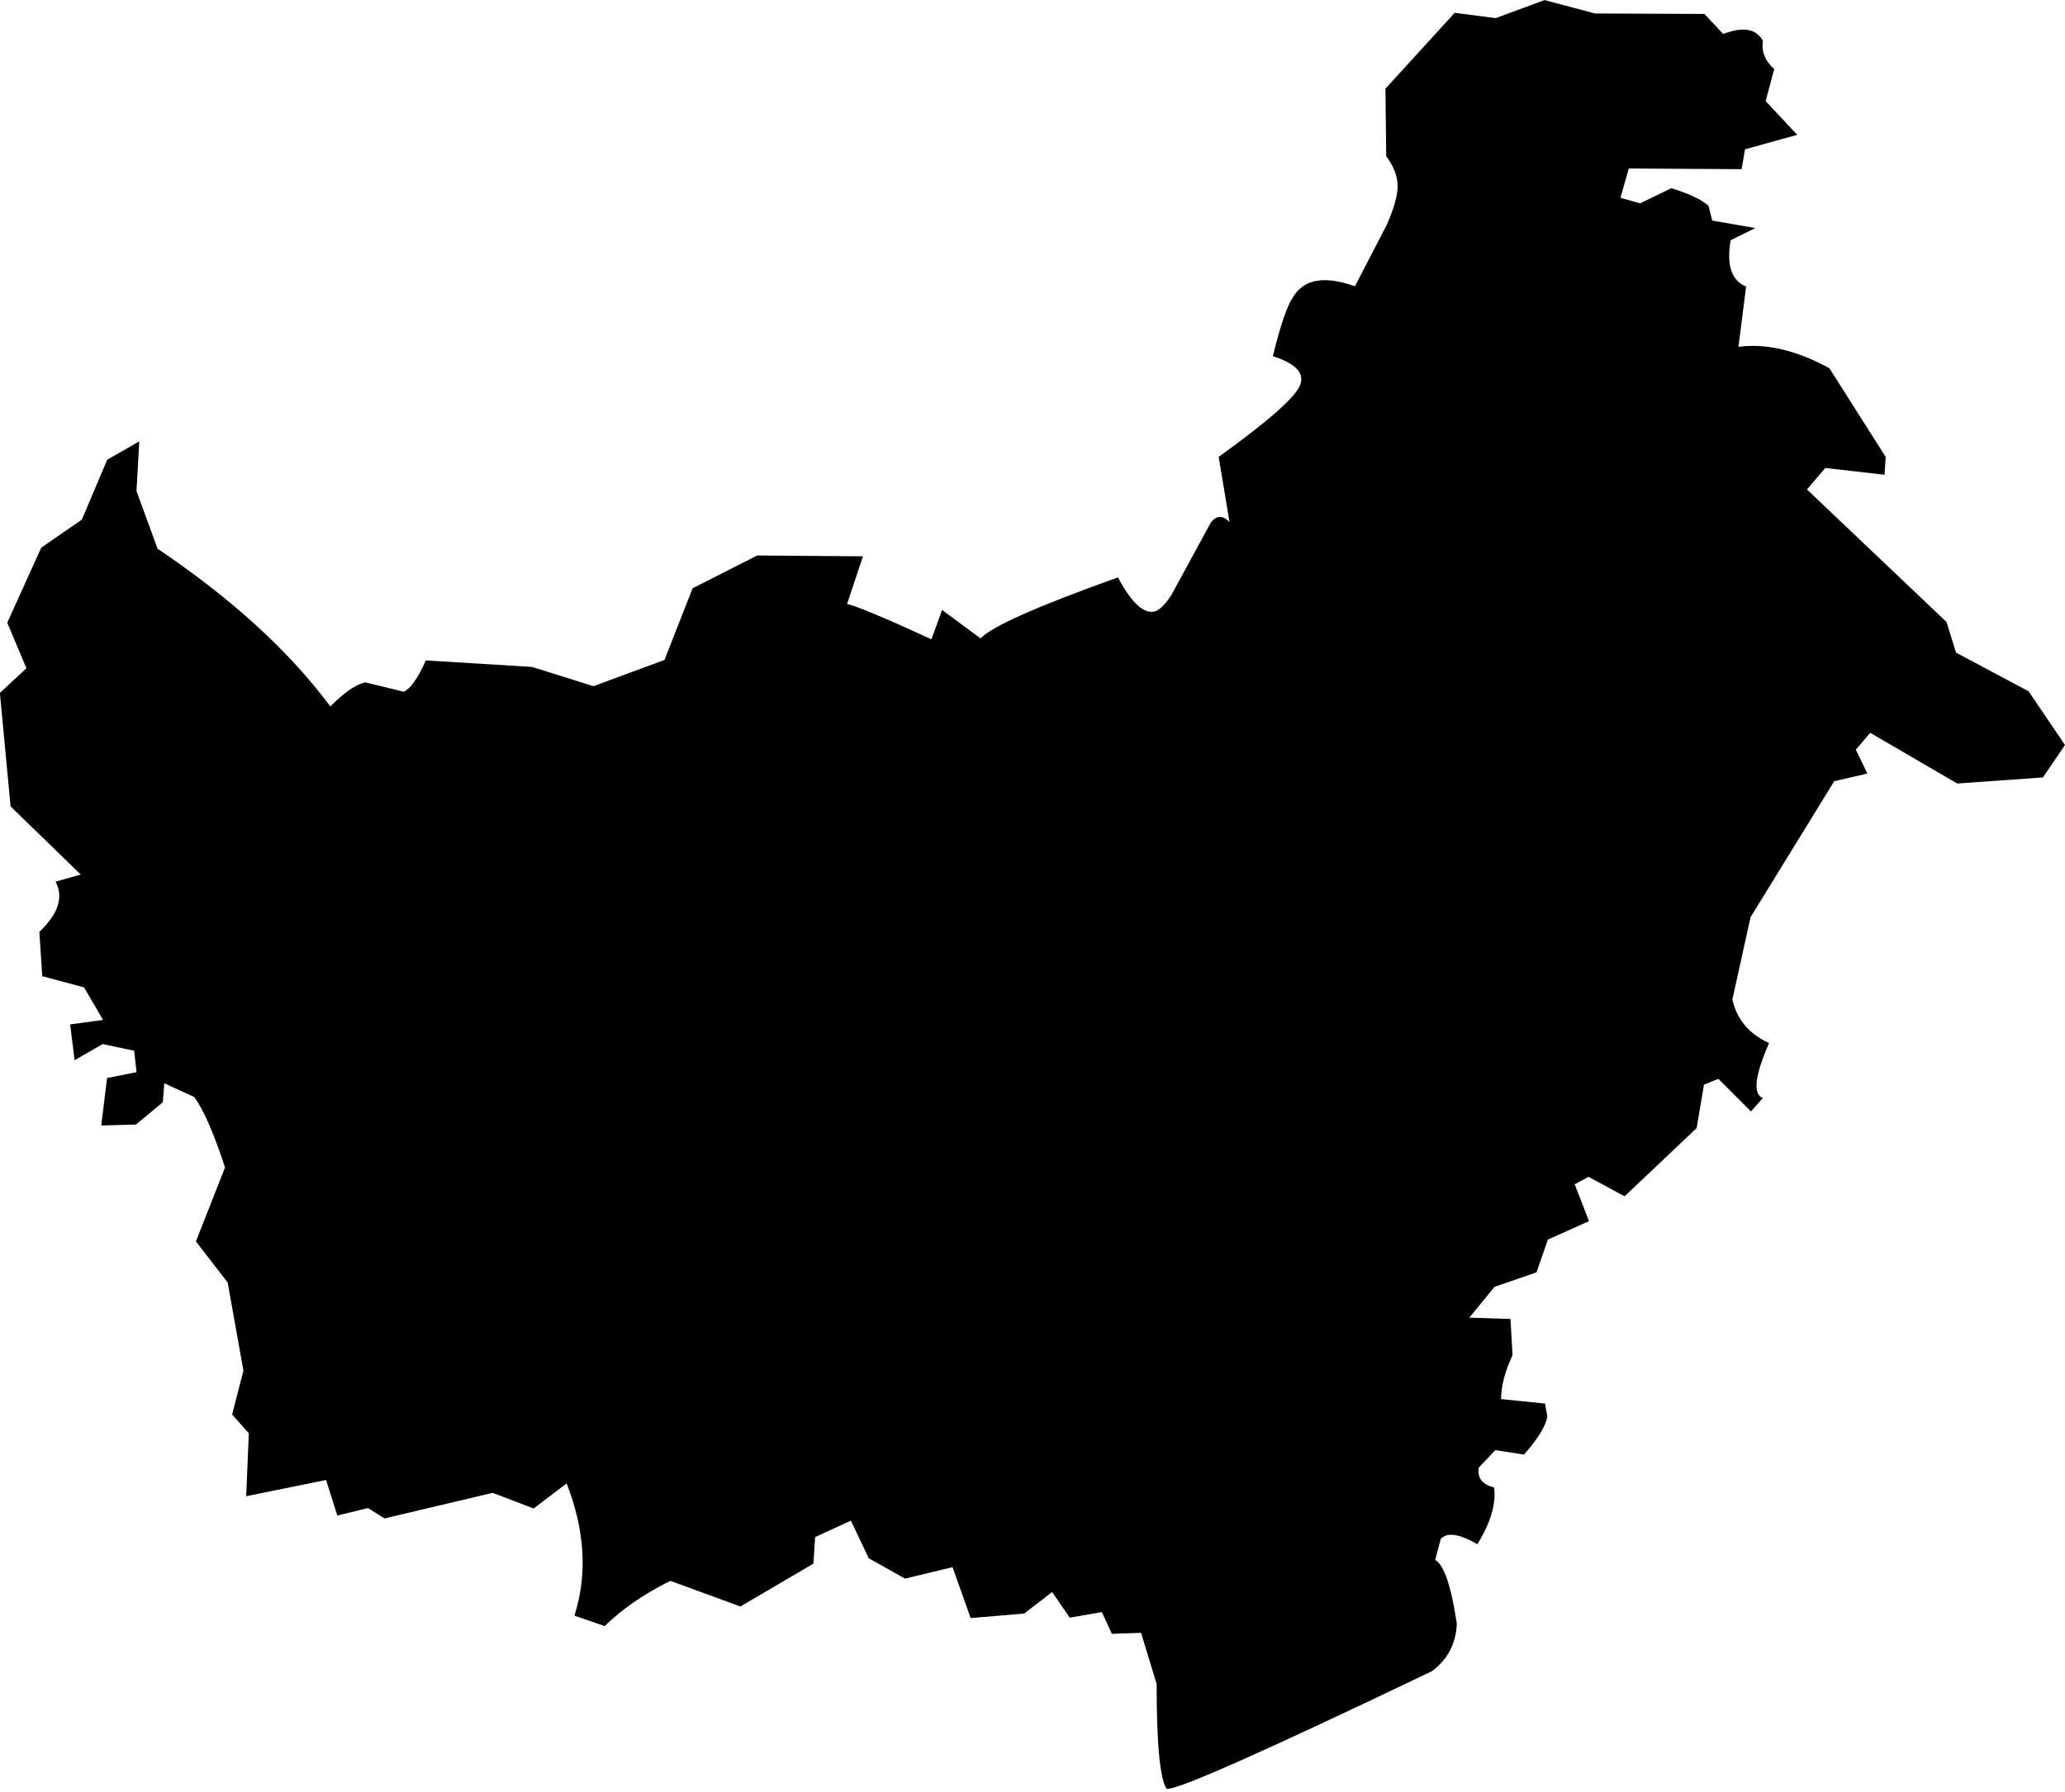 <?xml version="1.0" encoding="UTF-8"?>
<!DOCTYPE svg PUBLIC '-//W3C//DTD SVG 1.0//EN'
          'http://www.w3.org/TR/2001/REC-SVG-20010904/DTD/svg10.dtd'>
<svg height="763.6" preserveAspectRatio="xMidYMid meet" version="1.0" viewBox="79.0 524.6 879.6 763.6" width="879.6" xmlns="http://www.w3.org/2000/svg" xmlns:xlink="http://www.w3.org/1999/xlink" zoomAndPan="magnify"
><g
  ><g id="change1_1"
    ><path d="M669.141,562.39L698.63,530.059L716.109,532.318L736.928,524.625L758.405,530.345L804.999,530.541L813.028,539.086Q825.669,534.181,829.929,542.015Q828.848,548.728,834.729,554.043L831.101,567.672L844.54,582.04L822.304,588.221L820.851,596.677L772.792,596.392L769.251,608.873L777.622,611.23L790.915,604.777Q802.073,608.19,806.723,612.25L808.344,618.579L826.645,621.764L816.172,626.961Q813.443,642.917,822.774,646.678L819.507,672.379Q837.163,669.991,858.232,681.476L882.213,719.26L881.725,726.858L856.49,724L848.682,733.132L908.127,789.594L912.184,802.66L943.089,819.124L958.59,842.001L949.2,855.822L912.696,858.427L875.64,836.826L869.502,844.007L874.419,854.177L860.298,857.439L824.663,915.369L816.928,950.397Q819.727,963.129,832.535,969.006Q823.416,989.899,829.884,992.431L824.833,998.136L810.954,984.247L804.825,986.707L801.691,1005.227L770.989,1034.299L755.653,1026L749.744,1029.147L755.849,1044.879L738.331,1052.726L733.485,1066.689L715.618,1072.859L704.848,1086L722.403,1086.559L723.272,1102.065Q718.509,1112.009,718.382,1120.679L737.104,1122.602L738.08,1127.925Q737.46,1133.74,728.143,1144.336L715.954,1142.436L708.866,1149.883Q707.882,1156.52,715.434,1158.325Q716.794,1168.709,708.302,1182.509Q696.656,1175.827,692.699,1180.294L690.334,1189.23Q695.99,1192.402,699.537,1216.39Q698.995,1229.172,688.967,1236.602Q581.345,1288.198,575.937,1286.717Q571.678,1280.557,571.674,1242.037L565.043,1220.278L552.59,1220.703L548.351,1211.432L534.652,1213.824L527.175,1202.89L515.22,1212.079L492.446,1213.991L484.753,1192.299L464.504,1197.171L449.058,1188.517L441.442,1172.471L426.204,1179.495L425.477,1190.789L394.383,1209.05L364.553,1198.132Q347.475,1206.639,336.585,1217.403L323.679,1212.967Q332.061,1186.665,320.37,1156.613L306.299,1167.3L288.853,1160.63L242.781,1171.543L235.738,1167.125L222.692,1170.306L217.885,1155.164L183.866,1162.063L184.985,1135.253L177.873,1127.266L182.685,1108.581L175.98,1071.027L162.452,1053.501L174.856,1021.996Q167.42,999.363,161.647,991.944L148.977,986.141L148.35,994.213L136.896,1003.72L122.115,1004.124L124.608,983.904L137.155,981.404L136.157,972.275L122.714,969.438L110.782,976.321L108.88,961.079L122.868,959.13L114.806,945.281L96.991,940.508L95.768,921.619Q107.923,910.085,102.654,900.239L113.392,897.19L83.502,868.175L78.956,819.805L90.248,809.315L82.095,789.905L96.566,757.935L113.879,745.973L124.674,720.452L138.314,712.67L137.144,733.831L146.109,758.376Q193.606,790.38,219.707,825.585Q228.723,816.502,234.64,815.34L251.021,819.321Q255.356,817.276,260.388,805.97L305.617,808.748L331.801,816.952L362.026,805.774L374.026,775.236L401.534,761.271L446.567,761.618L439.834,781.884Q447.329,783.875,475.745,796.974L480.291,784.472L496.692,796.602Q503.513,789.104,555.187,770.593Q564.214,787.522,571.413,784.936Q574.65,783.402,578.104,777.839L594.625,747.471Q598.132,742.493,602.716,746.979L598.094,719.248Q629.472,696.689,632.709,688.83Q635.972,681.087,621.184,676.359Q625.999,656.602,629.777,651.212Q636.676,639.616,656.143,646.568L669.742,620.318Q674.448,609.587,674.336,603.581Q674.119,597.295,669.464,591.154L669.141,562.39"
    /></g
    ><g id="change1_2"
    ><path d="M692.456,617.956L692.456,617.956L692.456,617.957L692.456,617.956"
    /></g
  ></g
></svg
>
